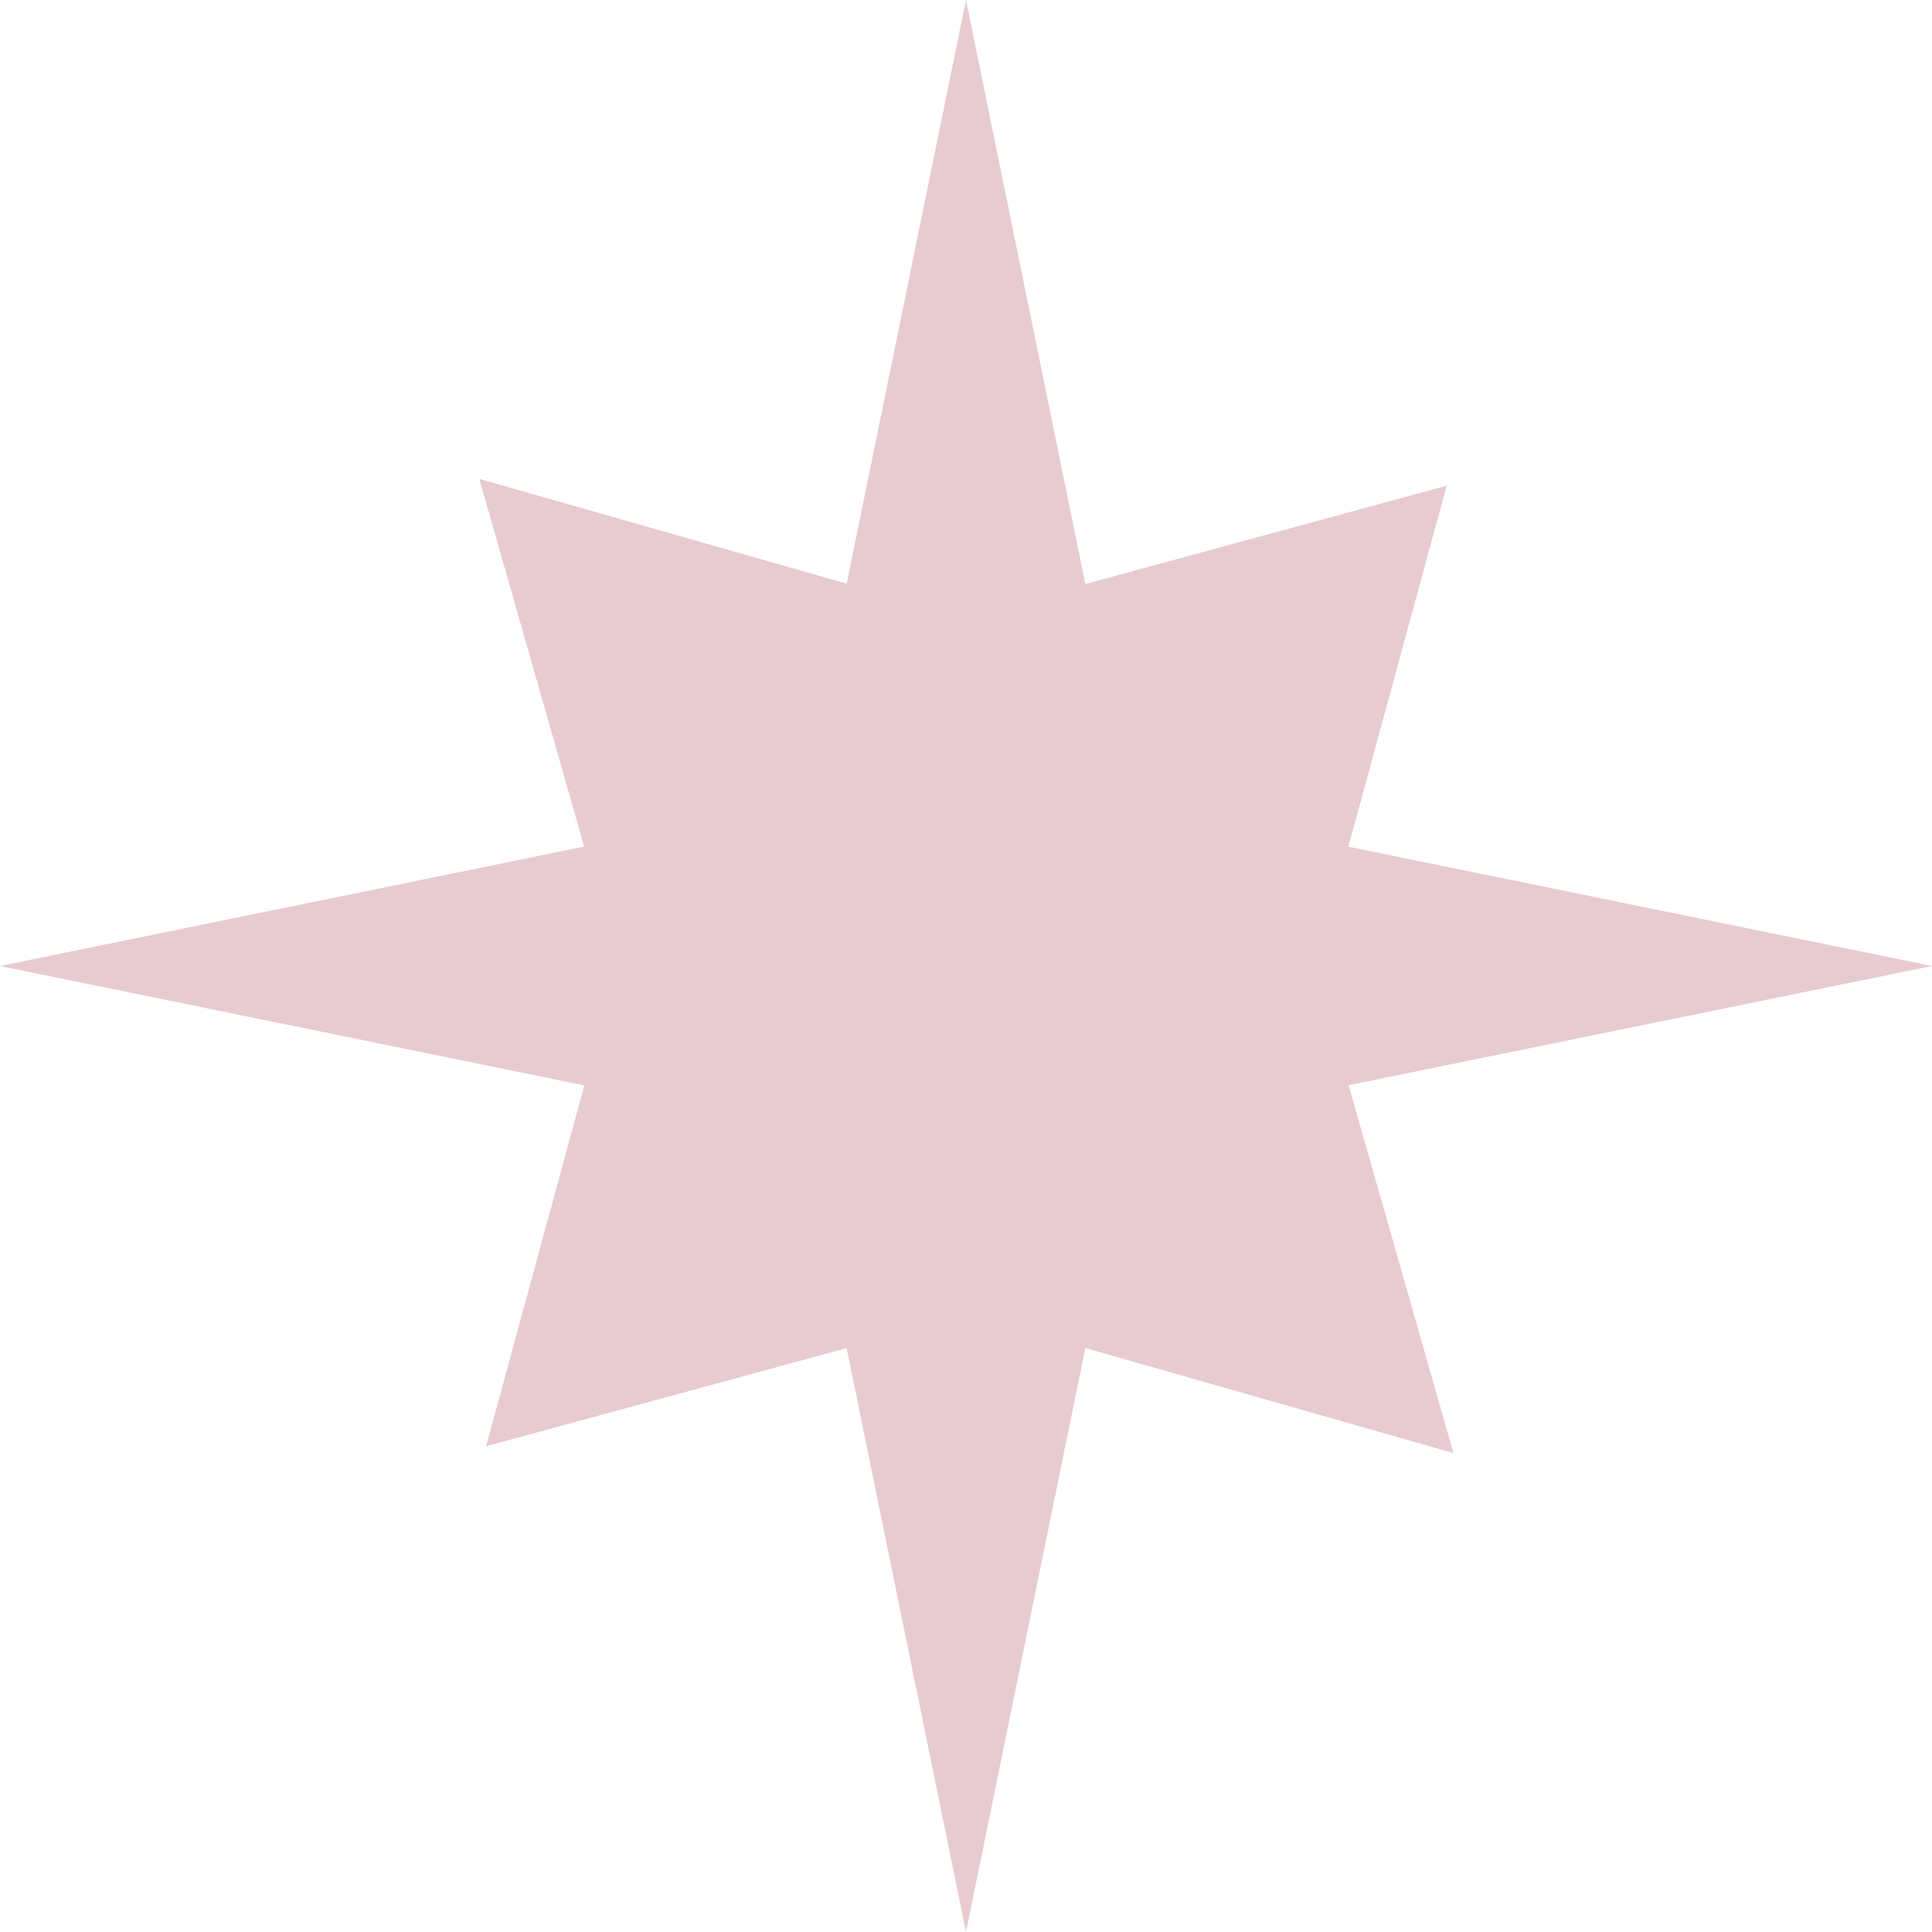 <?xml version="1.0" encoding="UTF-8"?> <svg xmlns="http://www.w3.org/2000/svg" width="47" height="47" viewBox="0 0 47 47" fill="none"><path d="M26.403 14.208L35.194 11.815L32.802 20.598L47 23.5L32.807 26.4L35.358 35.349L26.403 32.794L23.5 47L20.596 32.795L11.825 35.184L14.215 26.405L0 23.5L14.211 20.595L11.66 11.65L20.597 14.198L23.5 0L26.403 14.208Z" fill="#E7CBD1"></path></svg> 